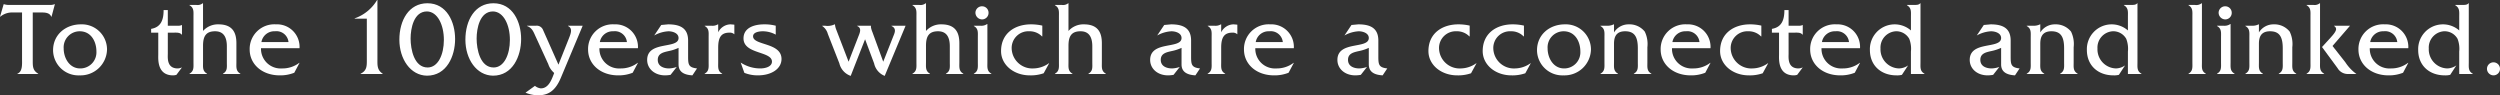 <svg xmlns="http://www.w3.org/2000/svg" viewBox="0 0 547.72 20.879"><rect x="0" y="0" width="547.72" height="20.879" fill="#333333" stroke="none"/><defs><style>.cls-1{fill:#fff;}</style></defs><g id="レイヤー_2" data-name="レイヤー 2"><g id="object"><path class="cls-1" d="M7.175,13.222c0,1.31-.023,2.208,1.195,2.92v.069H3.817v-.069c1.149-.437,1.012-2.116,1.012-3.15V2.736H2.806a3.992,3.992,0,0,0-2.736.92H0L.805.92H.874a3.66,3.66,0,0,0,.874.161h9.151A2.564,2.564,0,0,0,11.957.92h.069L11.291,3.656h-.069c-.299-.805-1.219-.92-1.978-.92H7.175Z"/><path class="cls-1" d="M11.628,11.015c0-3.449,2.782-5.68,6.094-5.68a5.51,5.51,0,0,1,5.726,5.473,5.799,5.799,0,0,1-6.001,5.703A5.557,5.557,0,0,1,11.628,11.015Zm9.497.276c0-2.23-1.195-4.438-3.656-4.438a3.518,3.518,0,0,0-3.518,3.748c0,2.116,1.265,4.392,3.609,4.392A3.529,3.529,0,0,0,21.125,11.29Z"/><path class="cls-1" d="M36.766,11.751c0,.874-.275,3.242,2.185,3.242a2.574,2.574,0,0,0,.92-.23l-1.219,1.633a2.589,2.589,0,0,1-.735.115c-3.564,0-3.242-3.679-3.242-4.576V7.151H33.11V6.324c2.161-.368,2.736-1.978,2.736-4.116h.919V5.634h2.162a1.799,1.799,0,0,0,.874-.138H39.87V7.588h-.068c-.368-.483-1.058-.437-1.656-.437h-1.38Z"/><path class="cls-1" d="M43.009,1.081A1.789,1.789,0,0,0,44.411.713h.069V6.784A4.372,4.372,0,0,1,47.86,5.335c3.173,0,3.933,1.908,3.933,4.139v4.185c0,1.058-.139,1.908.873,2.483v.069H48.85v-.069c1.012-.575.851-1.426.851-2.483V10.164c0-1.862-.598-3.311-2.576-3.311-2.023,0-2.643,1.127-2.643,3.173v3.633c0,1.058-.139,1.908.873,2.483v.069h-3.84v-.069c1.012-.575.874-1.426.874-2.483V3.633c0-1.058.138-1.909-.874-2.483V1.081Z"/><path class="cls-1" d="M57.183,10.555a4.303,4.303,0,0,0,4.6,4.438,6.073,6.073,0,0,0,3.772-1.219h.068l-1.149,2.162a8.262,8.262,0,0,1-3.174.575c-3.909,0-6.6-2.461-6.6-5.657a5.4,5.4,0,0,1,5.749-5.519,4.935,4.935,0,0,1,5.174,5.22ZM63.208,9.221a2.651,2.651,0,0,0-2.967-2.369,2.859,2.859,0,0,0-2.966,2.369Z"/><path class="cls-1" d="M77.699,4.024A9.27,9.27,0,0,0,82.62,0H82.69V12.969c0,1.311-.092,2.368,1.149,3.173v.069H79.01v-.069c1.426-.69,1.357-1.771,1.357-3.173V4.093h-2.668Z"/><path class="cls-1" d="M87.497,8.692c0-4.254,2.093-7.979,6.14-7.979,4.255,0,6.071,4.116,6.071,7.841,0,3.748-1.84,8.025-6.163,8.025C89.935,16.533,87.497,12.946,87.497,8.692Zm2.461-.23c0,2.323.759,6.324,3.726,6.324,2.276,0,3.563-2.805,3.563-6.047,0-3.289-1.38-6.186-3.702-6.232C90.647,2.506,89.958,6.231,89.958,8.462Z"/><path class="cls-1" d="M101.962,8.692c0-4.254,2.093-7.979,6.14-7.979,4.255,0,6.071,4.116,6.071,7.841,0,3.748-1.84,8.025-6.163,8.025C104.399,16.533,101.962,12.946,101.962,8.692Zm2.461-.23c0,2.323.759,6.324,3.725,6.324,2.276,0,3.563-2.805,3.563-6.047,0-3.289-1.38-6.186-3.702-6.232C105.112,2.506,104.423,6.231,104.423,8.462Z"/><path class="cls-1" d="M124.673,8.324c.345-.897.874-2.116-.23-2.622V5.634h3.219l-4.783,11.405c-1.241,2.966-2.851,3.84-5.013,3.84a7.382,7.382,0,0,1-2.736-.575l2.069-1.495a2.487,2.487,0,0,0,1.288.552c1.609,0,2.3-1.725,2.782-2.989l.138-.368-.092-.115a4.26,4.26,0,0,1-1.195-1.84l-2.806-6.117c-.46-1.012-.736-1.816-1.84-2.23V5.634H117.43a1.481,1.481,0,0,1,1.54.92l3.381,7.611Z"/><path class="cls-1" d="M131.325,10.555a4.303,4.303,0,0,0,4.6,4.438,6.073,6.073,0,0,0,3.772-1.219h.068l-1.149,2.162a8.261,8.261,0,0,1-3.174.575c-3.909,0-6.6-2.461-6.6-5.657a5.4,5.4,0,0,1,5.749-5.519,4.935,4.935,0,0,1,5.174,5.22Zm6.025-1.333a2.651,2.651,0,0,0-2.967-2.369,2.859,2.859,0,0,0-2.966,2.369Z"/><path class="cls-1" d="M151.697,16.51c-1.518-.092-3.035-.552-3.035-2.392V10.486a9.923,9.923,0,0,1-2.208.713c-1.103.253-2.345.506-2.345,1.908,0,1.426,1.287,1.886,2.506,1.886a6.048,6.048,0,0,0,1.656-.322l-1.357,1.725a7.022,7.022,0,0,1-1.195.115c-2.322,0-3.933-1.472-3.933-3.38,0-4.277,6.876-2.299,6.876-4.806,0-1.104-1.356-1.472-2.208-1.472a7.151,7.151,0,0,0-3.127.92l1.541-2.3,1.494-.138c2.483,0,4.369.713,4.393,3.495v3.449c0,1.816.046,2.506,1.954,2.713Z"/><path class="cls-1" d="M155.876,5.634a2.235,2.235,0,0,0,1.402-.299h.069V7.082a3.078,3.078,0,0,1,2.714-1.748l.827.069V7.52a1.422,1.422,0,0,0-1.058-.368c-1.747,0-2.483.92-2.483,3.288v3.22c0,1.058-.138,1.908.874,2.483v.069h-3.841v-.069c1.013-.575.874-1.426.874-2.483V8.163c0-1.058.139-1.885-.851-2.46V5.634Z"/><path class="cls-1" d="M169.955,7.588a5.951,5.951,0,0,0-2.828-.736c-.759,0-2.139.184-2.139,1.104,0,2.047,6.231,1.311,6.231,4.967,0,2.138-2.184,3.587-5.151,3.587a7.833,7.833,0,0,1-2.989-.552l-.805-2.253a7.81,7.81,0,0,0,4.323,1.288c.942,0,2.529-.322,2.529-1.495,0-2.323-6.231-1.587-6.231-5.082,0-2.438,2.529-3.081,4.507-3.081a9.574,9.574,0,0,1,2.553.299Z"/><path class="cls-1" d="M180.744,5.634a3.571,3.571,0,0,0,2.115-.299h.069a4.124,4.124,0,0,0,.299,1.196l2.691,6.99,2.093-5.404c.321-.828.896-1.932-.207-2.415V5.634h3.012v.345a5.036,5.036,0,0,0,.322,1.058l2.368,6.484,2.139-5.404c.299-.782.92-1.839-.321-2.415V5.634h3.081l-4.576,10.992a3.802,3.802,0,0,1-2.322-2.736L189.528,8.6l-3.15,8.025a3.85,3.85,0,0,1-2.483-2.736l-2.529-6.462a3.039,3.039,0,0,0-1.219-1.725V5.634Z"/><path class="cls-1" d="M201.4,1.081a1.789,1.789,0,0,0,1.402-.368h.069V6.784a4.372,4.372,0,0,1,3.38-1.449c3.173,0,3.933,1.908,3.933,4.139v4.185c0,1.058-.139,1.908.873,2.483v.069h-3.816v-.069c1.012-.575.851-1.426.851-2.483V10.164c0-1.862-.598-3.311-2.576-3.311-2.023,0-2.643,1.127-2.643,3.173v3.633c0,1.058-.139,1.908.873,2.483v.069h-3.84v-.069c1.012-.575.874-1.426.874-2.483V3.633c0-1.058.138-1.909-.874-2.483V1.081Z"/><path class="cls-1" d="M214.763,5.634a2.215,2.215,0,0,0,1.495-.368h.068v8.394c0,1.058-.138,1.908.874,2.483v.069h-3.84v-.069c1.012-.575.874-1.426.874-2.483V8.163c0-1.058.138-1.885-.874-2.46V5.634Zm.438-1.38a1.482,1.482,0,0,1-1.495-1.518A1.435,1.435,0,0,1,215.2,1.38a1.408,1.408,0,0,1,1.379,1.425A1.429,1.429,0,0,1,215.2,4.254Z"/><path class="cls-1" d="M228.358,7.979H228.29a3.78,3.78,0,0,0-2.806-1.127,3.66,3.66,0,0,0-3.84,3.748,4.514,4.514,0,0,0,4.782,4.392,5.939,5.939,0,0,0,3.357-1.127h.069L228.657,16.05a8.538,8.538,0,0,1-3.035.46c-3.541,0-6.301-2.322-6.301-5.312,0-3.955,3.082-5.864,6.554-5.864a11.256,11.256,0,0,1,2.483.276Z"/><path class="cls-1" d="M232.62,1.081a1.789,1.789,0,0,0,1.402-.368h.069V6.784a4.372,4.372,0,0,1,3.38-1.449c3.173,0,3.933,1.908,3.933,4.139v4.185c0,1.058-.139,1.908.873,2.483v.069h-3.816v-.069c1.012-.575.851-1.426.851-2.483V10.164c0-1.862-.598-3.311-2.576-3.311-2.023,0-2.644,1.127-2.644,3.173v3.633c0,1.058-.139,1.908.873,2.483v.069h-3.84v-.069c1.012-.575.874-1.426.874-2.483V3.633c0-1.058.138-1.909-.874-2.483V1.081Z"/><path class="cls-1" d="M261.897,16.51c-1.518-.092-3.035-.552-3.035-2.392V10.486a9.923,9.923,0,0,1-2.208.713c-1.103.253-2.345.506-2.345,1.908,0,1.426,1.287,1.886,2.506,1.886a6.048,6.048,0,0,0,1.656-.322l-1.357,1.725a7.021,7.021,0,0,1-1.195.115c-2.322,0-3.933-1.472-3.933-3.38,0-4.277,6.876-2.299,6.876-4.806,0-1.104-1.356-1.472-2.208-1.472a7.15,7.15,0,0,0-3.127.92l1.541-2.3,1.494-.138c2.483,0,4.369.713,4.393,3.495v3.449c0,1.816.046,2.506,1.954,2.713Z"/><path class="cls-1" d="M266.075,5.634a2.235,2.235,0,0,0,1.402-.299h.069V7.082a3.078,3.078,0,0,1,2.714-1.748l.827.069V7.52a1.422,1.422,0,0,0-1.058-.368c-1.747,0-2.483.92-2.483,3.288v3.22c0,1.058-.138,1.908.874,2.483v.069H264.58v-.069c1.013-.575.874-1.426.874-2.483V8.163c0-1.058.139-1.885-.851-2.46V5.634Z"/><path class="cls-1" d="M275.024,10.555a4.301,4.301,0,0,0,4.599,4.438,6.071,6.071,0,0,0,3.772-1.219h.068l-1.149,2.162a8.257,8.257,0,0,1-3.173.575c-3.909,0-6.6-2.461-6.6-5.657a5.4,5.4,0,0,1,5.748-5.519,4.934,4.934,0,0,1,5.174,5.22Zm6.024-1.333a2.651,2.651,0,0,0-2.967-2.369,2.86,2.86,0,0,0-2.966,2.369Z"/><path class="cls-1" d="M302.922,16.51c-1.518-.092-3.035-.552-3.035-2.392V10.486a9.94,9.94,0,0,1-2.208.713c-1.103.253-2.346.506-2.346,1.908,0,1.426,1.288,1.886,2.507,1.886a6.04,6.04,0,0,0,1.655-.322l-1.356,1.725a7.022,7.022,0,0,1-1.195.115c-2.323,0-3.933-1.472-3.933-3.38,0-4.277,6.876-2.299,6.876-4.806,0-1.104-1.357-1.472-2.208-1.472a7.143,7.143,0,0,0-3.127.92l1.54-2.3,1.495-.138c2.483,0,4.369.713,4.392,3.495v3.449c0,1.816.047,2.506,1.955,2.713Z"/><path class="cls-1" d="M321.989,7.979H321.92a3.778,3.778,0,0,0-2.805-1.127,3.661,3.661,0,0,0-3.841,3.748,4.514,4.514,0,0,0,4.783,4.392,5.939,5.939,0,0,0,3.357-1.127h.068L322.288,16.05a8.539,8.539,0,0,1-3.035.46c-3.541,0-6.301-2.322-6.301-5.312,0-3.955,3.081-5.864,6.554-5.864a11.256,11.256,0,0,1,2.483.276Z"/><path class="cls-1" d="M333.878,7.979h-.069a3.778,3.778,0,0,0-2.805-1.127,3.661,3.661,0,0,0-3.841,3.748,4.514,4.514,0,0,0,4.783,4.392,5.939,5.939,0,0,0,3.357-1.127h.068L334.177,16.05a8.539,8.539,0,0,1-3.035.46c-3.541,0-6.301-2.322-6.301-5.312,0-3.955,3.081-5.864,6.554-5.864a11.255,11.255,0,0,1,2.483.276Z"/><path class="cls-1" d="M336.741,11.015c0-3.449,2.782-5.68,6.094-5.68a5.512,5.512,0,0,1,5.726,5.473,5.8,5.8,0,0,1-6.002,5.703A5.556,5.556,0,0,1,336.741,11.015Zm9.496.276c0-2.23-1.195-4.438-3.656-4.438a3.518,3.518,0,0,0-3.518,3.748c0,2.116,1.265,4.392,3.61,4.392A3.529,3.529,0,0,0,346.237,11.29Z"/><path class="cls-1" d="M352.001,5.634a3.032,3.032,0,0,0,1.54-.299h.069V7.106a3.742,3.742,0,0,1,3.242-1.77,4.277,4.277,0,0,1,3.495,1.586,6.208,6.208,0,0,1,.575,3.426v3.334c0,1.058-.139,1.885.874,2.461v.069h-3.841v-.069c1.012-.575.874-1.426.874-2.461V10.578c0-2.46-.69-3.725-2.782-3.725S353.61,8.255,353.61,9.612v4.07c0,1.058-.138,1.885.874,2.461v.069h-3.841v-.069c1.012-.575.874-1.426.874-2.483V8.186c0-1.058.138-1.908-.874-2.483V5.634Z"/><path class="cls-1" d="M366.313,10.555a4.301,4.301,0,0,0,4.599,4.438,6.071,6.071,0,0,0,3.772-1.219h.068l-1.149,2.162a8.256,8.256,0,0,1-3.173.575c-3.909,0-6.6-2.461-6.6-5.657a5.399,5.399,0,0,1,5.748-5.519,4.934,4.934,0,0,1,5.174,5.22Zm6.024-1.333a2.651,2.651,0,0,0-2.967-2.369,2.859,2.859,0,0,0-2.966,2.369Z"/><path class="cls-1" d="M385.89,7.979H385.82a3.778,3.778,0,0,0-2.805-1.127,3.661,3.661,0,0,0-3.841,3.748,4.514,4.514,0,0,0,4.783,4.392,5.939,5.939,0,0,0,3.357-1.127h.068L386.188,16.05a8.539,8.539,0,0,1-3.035.46c-3.541,0-6.301-2.322-6.301-5.312,0-3.955,3.081-5.864,6.554-5.864a11.255,11.255,0,0,1,2.483.276Z"/><path class="cls-1" d="M391.859,11.751c0,.874-.275,3.242,2.184,3.242a2.575,2.575,0,0,0,.92-.23l-1.219,1.633a2.588,2.588,0,0,1-.735.115c-3.564,0-3.243-3.679-3.243-4.576V7.151h-1.563V6.324c2.162-.368,2.736-1.978,2.736-4.116h.92V5.634h2.162a1.792,1.792,0,0,0,.873-.138h.069V7.588h-.069c-.367-.483-1.058-.437-1.655-.437h-1.38Z"/><path class="cls-1" d="M399.07,10.555a4.301,4.301,0,0,0,4.599,4.438,6.071,6.071,0,0,0,3.772-1.219h.068l-1.149,2.162a8.257,8.257,0,0,1-3.173.575c-3.909,0-6.6-2.461-6.6-5.657A5.4,5.4,0,0,1,402.335,5.335a4.934,4.934,0,0,1,5.174,5.22Zm6.024-1.333a2.651,2.651,0,0,0-2.967-2.369,2.859,2.859,0,0,0-2.966,2.369Z"/><path class="cls-1" d="M419.353,1.081c.529,0,1.081,0,1.334-.368h.069V13.682c0,1.058-.139,1.908.873,2.461v.069h-2.966V11.29a6.012,6.012,0,0,0-.368-2.782A3.249,3.249,0,0,0,415.33,6.853a3.568,3.568,0,0,0-3.335,3.771,4.176,4.176,0,0,0,4.07,4.369,3.64,3.64,0,0,0,1.978-.667l-1.357,2.07a4.153,4.153,0,0,1-1.196.115c-3.356,0-5.817-2.139-5.817-5.564a5.43,5.43,0,0,1,8.991-4.277V3.633c0-1.058.138-1.886-.874-2.483V1.081Z"/><path class="cls-1" d="M441.457,16.51c-1.518-.092-3.035-.552-3.035-2.392V10.486a9.94,9.94,0,0,1-2.208.713c-1.103.253-2.346.506-2.346,1.908,0,1.426,1.288,1.886,2.507,1.886a6.041,6.041,0,0,0,1.655-.322l-1.357,1.725a7.021,7.021,0,0,1-1.195.115c-2.323,0-3.933-1.472-3.933-3.38,0-4.277,6.876-2.299,6.876-4.806,0-1.104-1.357-1.472-2.208-1.472a7.143,7.143,0,0,0-3.127.92l1.54-2.3,1.495-.138c2.483,0,4.369.713,4.392,3.495v3.449c0,1.816.047,2.506,1.955,2.713Z"/><path class="cls-1" d="M445.393,5.634a3.032,3.032,0,0,0,1.54-.299h.069V7.106a3.742,3.742,0,0,1,3.242-1.77,4.277,4.277,0,0,1,3.495,1.586,6.208,6.208,0,0,1,.575,3.426v3.334c0,1.058-.139,1.885.874,2.461v.069h-3.841v-.069c1.012-.575.874-1.426.874-2.461V10.578c0-2.46-.69-3.725-2.782-3.725s-2.438,1.403-2.438,2.759v4.07c0,1.058-.138,1.885.874,2.461v.069h-3.841v-.069c1.012-.575.874-1.426.874-2.483V8.186c0-1.058.138-1.908-.874-2.483V5.634Z"/><path class="cls-1" d="M466.891,1.081c.529,0,1.081,0,1.334-.368h.069V13.682c0,1.058-.139,1.908.873,2.461v.069h-2.966V11.29a6.012,6.012,0,0,0-.368-2.782,3.249,3.249,0,0,0-2.966-1.656,3.568,3.568,0,0,0-3.335,3.771,4.176,4.176,0,0,0,4.07,4.369,3.64,3.64,0,0,0,1.978-.667l-1.357,2.07a4.153,4.153,0,0,1-1.196.115c-3.356,0-5.817-2.139-5.817-5.564a5.43,5.43,0,0,1,8.991-4.277V3.633c0-1.058.138-1.886-.874-2.483V1.081Z"/><path class="cls-1" d="M480.877,1.081a1.888,1.888,0,0,0,1.472-.368h.068V13.659c0,1.058-.16,1.908.852,2.483v.069h-3.795v-.069c.989-.575.852-1.426.852-2.483V3.633c0-1.058.138-1.909-.852-2.483V1.081Z"/><path class="cls-1" d="M487.13,5.634a2.213,2.213,0,0,0,1.495-.368h.069v8.394c0,1.058-.139,1.908.873,2.483v.069h-3.84v-.069c1.012-.575.874-1.426.874-2.483V8.163c0-1.058.138-1.885-.874-2.46V5.634Zm.438-1.38a1.483,1.483,0,0,1-1.495-1.518A1.436,1.436,0,0,1,487.567,1.38a1.409,1.409,0,0,1,1.38,1.425A1.429,1.429,0,0,1,487.567,4.254Z"/><path class="cls-1" d="M493.294,5.634a3.032,3.032,0,0,0,1.54-.299h.069V7.106a3.743,3.743,0,0,1,3.242-1.77,4.277,4.277,0,0,1,3.495,1.586,6.207,6.207,0,0,1,.575,3.426v3.334c0,1.058-.139,1.885.874,2.461v.069H499.249v-.069c1.012-.575.874-1.426.874-2.461V10.578c0-2.46-.689-3.725-2.782-3.725s-2.438,1.403-2.438,2.759v4.07c0,1.058-.138,1.885.874,2.461v.069h-3.841v-.069c1.012-.575.874-1.426.874-2.483V8.186c0-1.058.138-1.908-.874-2.483V5.634Z"/><path class="cls-1" d="M506.865,1.081a1.769,1.769,0,0,0,1.357-.368h.069V13.659c0,1.058-.138,1.908.896,2.483v.069h-3.84v-.069c.988-.575.851-1.426.851-2.483V3.633c0-1.058.138-1.909-.851-2.483V1.081Zm1.862,9.221,1.909-2.093c.345-.391,1.173-1.265,1.173-1.839a.778.778,0,0,0-.438-.667V5.634h3.495l-3.84,4.438,2.806,3.564a9.626,9.626,0,0,0,2.438,2.575h-1.794a2.591,2.591,0,0,1-2.346-1.288Z"/><path class="cls-1" d="M519.191,10.555a4.301,4.301,0,0,0,4.599,4.438,6.071,6.071,0,0,0,3.772-1.219h.068l-1.149,2.162a8.257,8.257,0,0,1-3.173.575c-3.909,0-6.6-2.461-6.6-5.657a5.4,5.4,0,0,1,5.748-5.519,4.934,4.934,0,0,1,5.174,5.22Zm6.024-1.333a2.651,2.651,0,0,0-2.967-2.369,2.859,2.859,0,0,0-2.966,2.369Z"/><path class="cls-1" d="M539.476,1.081c.529,0,1.081,0,1.334-.368h.069V13.682c0,1.058-.139,1.908.874,2.461v.069h-2.967V11.29a6.012,6.012,0,0,0-.368-2.782,3.249,3.249,0,0,0-2.966-1.656,3.568,3.568,0,0,0-3.335,3.771,4.176,4.176,0,0,0,4.07,4.369,3.64,3.64,0,0,0,1.978-.667l-1.356,2.07a4.153,4.153,0,0,1-1.196.115c-3.356,0-5.817-2.139-5.817-5.564a5.43,5.43,0,0,1,8.991-4.277V3.633c0-1.058.138-1.886-.874-2.483V1.081Z"/><path class="cls-1" d="M546.317,16.51a1.445,1.445,0,0,1-1.448-1.518,1.427,1.427,0,0,1,2.851.069A1.433,1.433,0,0,1,546.317,16.51Z"/></g></g></svg>